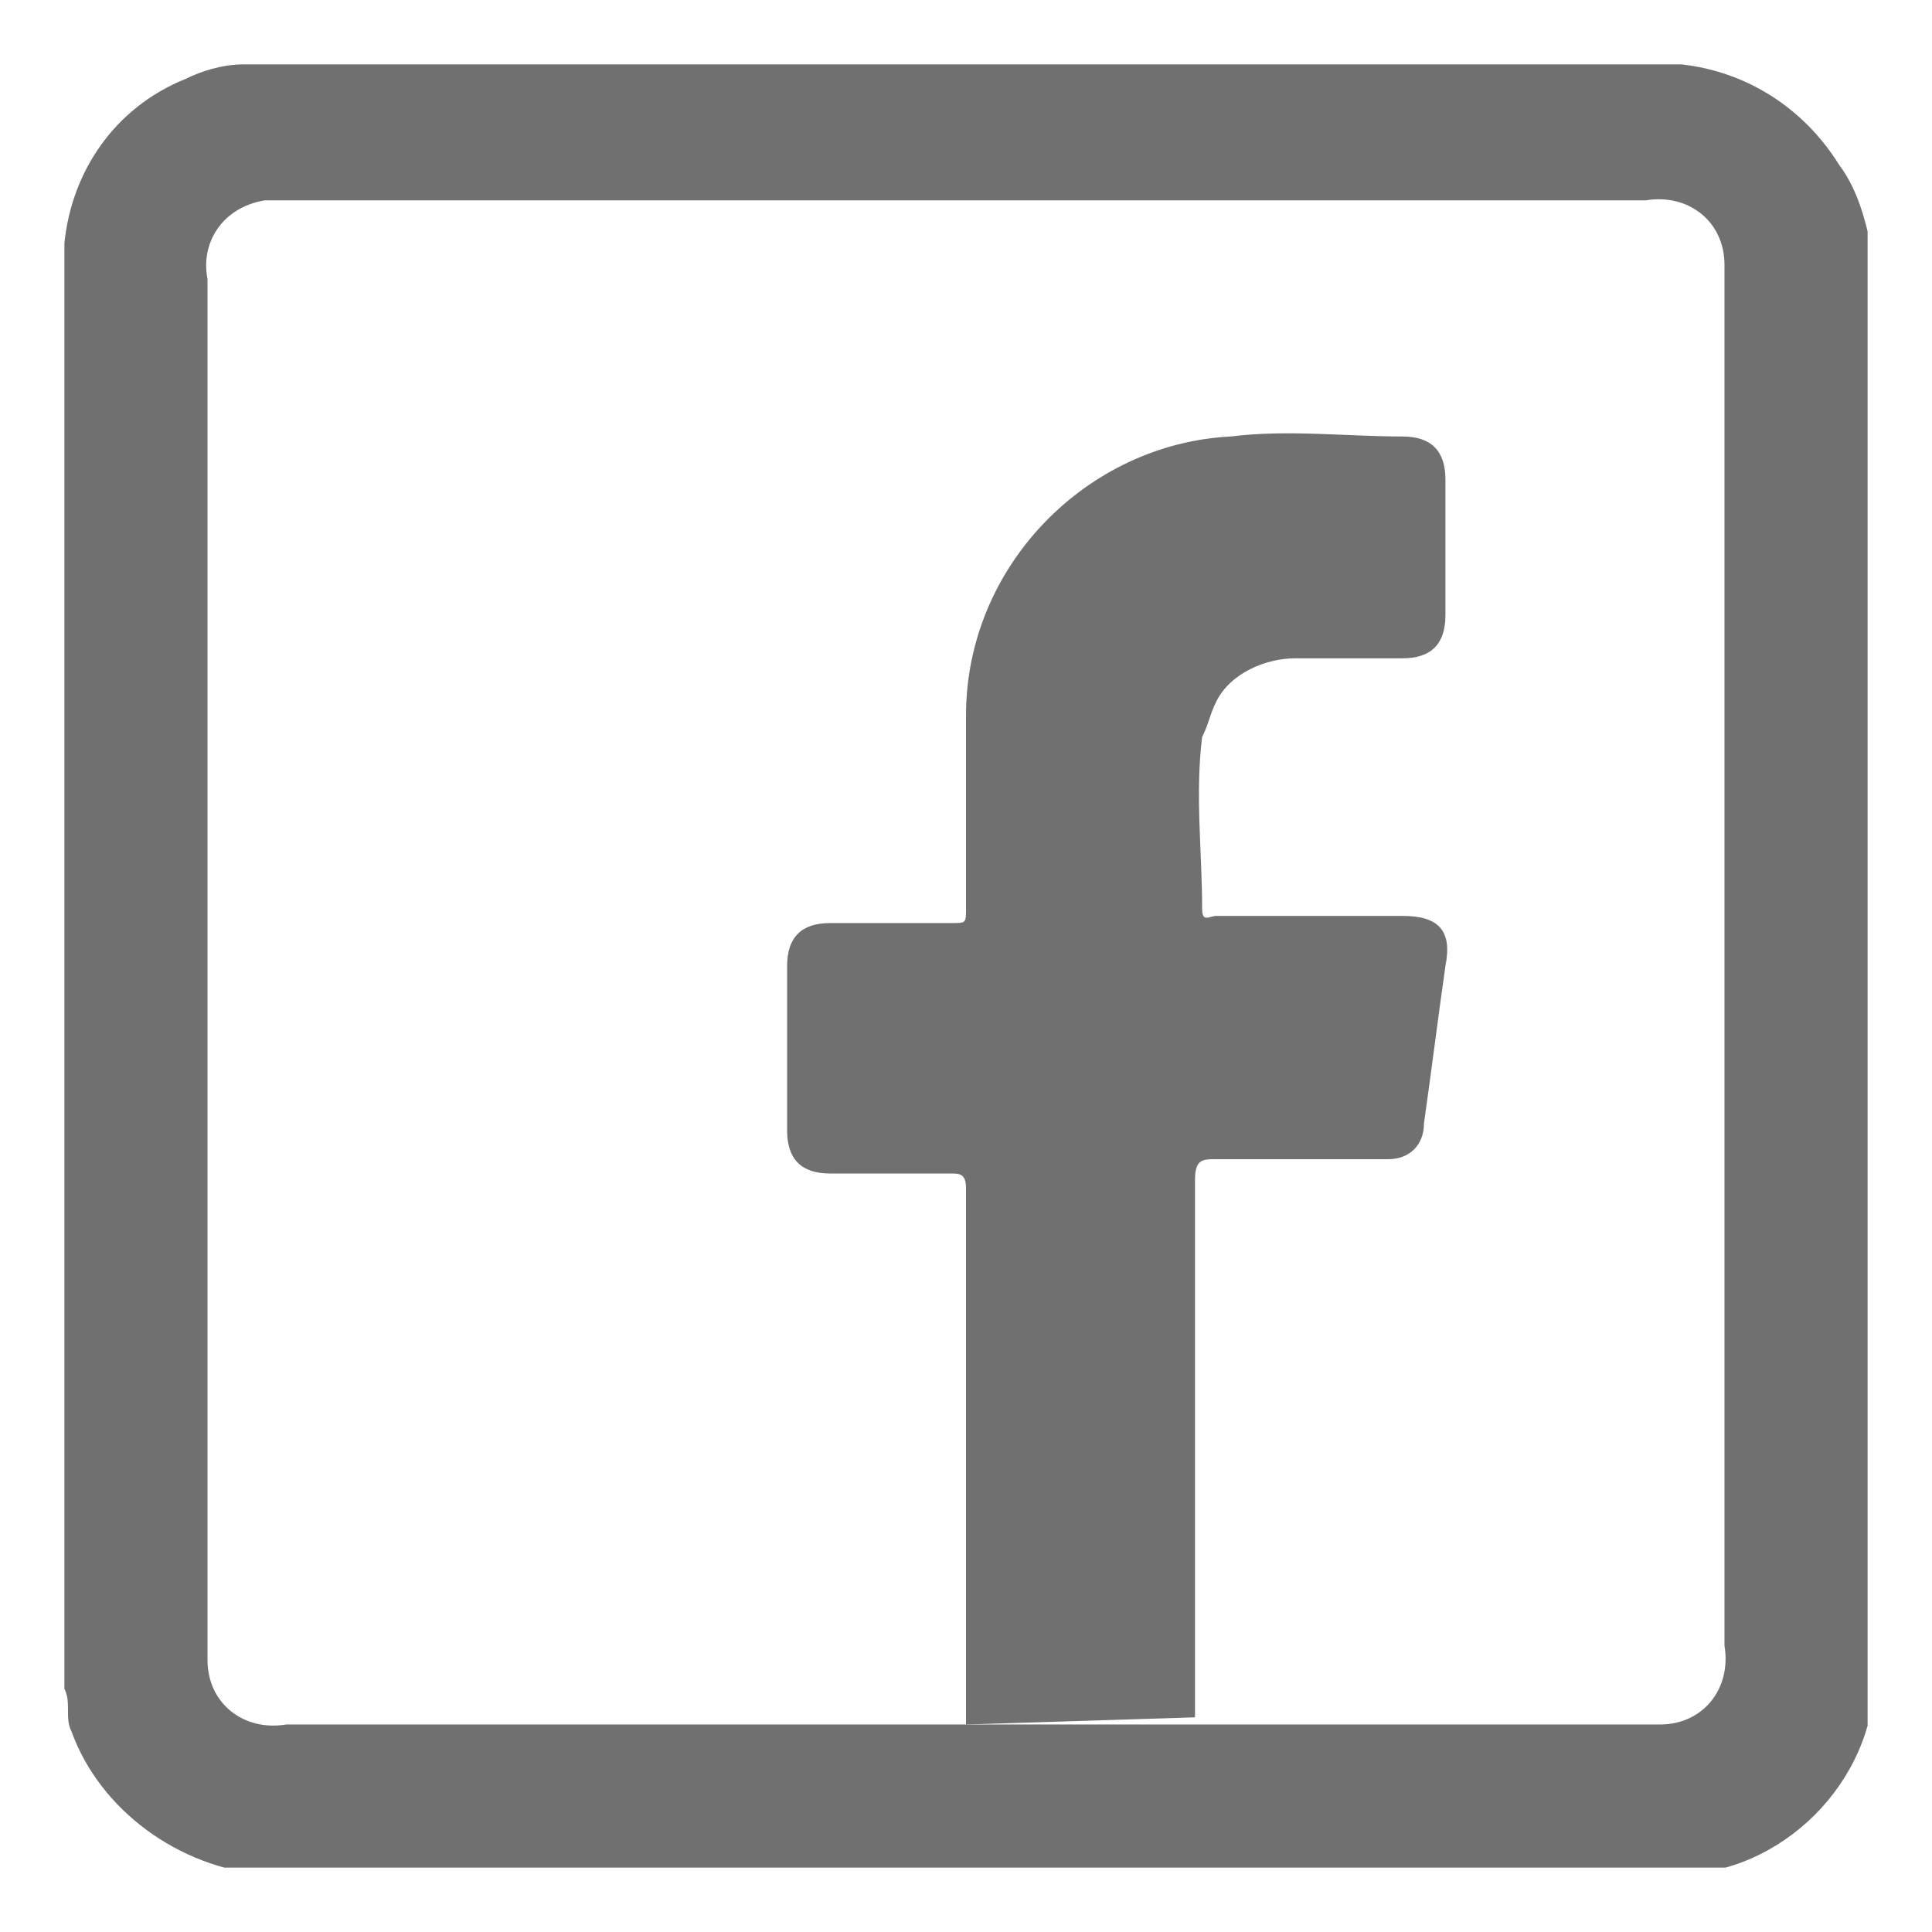 <svg xmlns="http://www.w3.org/2000/svg" xmlns:xlink="http://www.w3.org/1999/xlink" xml:space="preserve" id="Layer_1" x="0" y="0" style="enable-background:new 0 0 27 27" version="1.1" viewBox="0 0 27 27"><style>.st1{fill:#707070}</style><defs><path id="SVGID_1_" d="M.9.9h25.2v25.2H.9z"/></defs><clipPath id="SVGID_00000157987726022796651310000011396538888398960292_"><use xlink:href="#SVGID_1_" style="overflow:visible"/></clipPath><g id="Group_3976" style="clip-path:url(#SVGID_00000157987726022796651310000011396538888398960292_)"><path id="Path_3312" d="M25.7 2.3c-.5-.8-1.3-1.3-2.2-1.4H3.4c-.3 0-.6.1-.8.2C1.6 1.5 1 2.4.9 3.4v20.2c.1.2 0 .4.1.6.4 1.1 1.5 1.9 2.7 2h19.7c1.5 0 2.8-1.3 2.8-2.8V3.7c-.1-.5-.2-1-.5-1.4M24.1 23c.1.6-.3 1.1-.9 1.1H4c-.6.1-1.1-.3-1.1-.9V3.9c-.1-.5.2-1 .8-1.1H23c.6-.1 1.1.3 1.1.9V23" class="st1"/><path id="Path_3313" d="M13.5 24.1v-7.5c0-.2-.1-.2-.2-.2h-1.7c-.4 0-.6-.2-.6-.6v-2.3c0-.4.2-.6.6-.6h1.7c.2 0 .2 0 .2-.2V10c0-2.1 1.7-3.8 3.7-3.9.8-.1 1.6 0 2.4 0 .4 0 .6.2.6.6v1.9c0 .4-.2.6-.6.6h-1.5c-.4 0-.9.2-1.1.6-.1.2-.1.3-.2.5-.1.8 0 1.6 0 2.4 0 .2.1.1.2.1h2.6c.5 0 .7.2.6.7-.1.7-.2 1.5-.3 2.2 0 .3-.2.5-.5.5H17c-.2 0-.3 0-.3.3V24l-3.2.1z" class="st1"/></g></svg>
